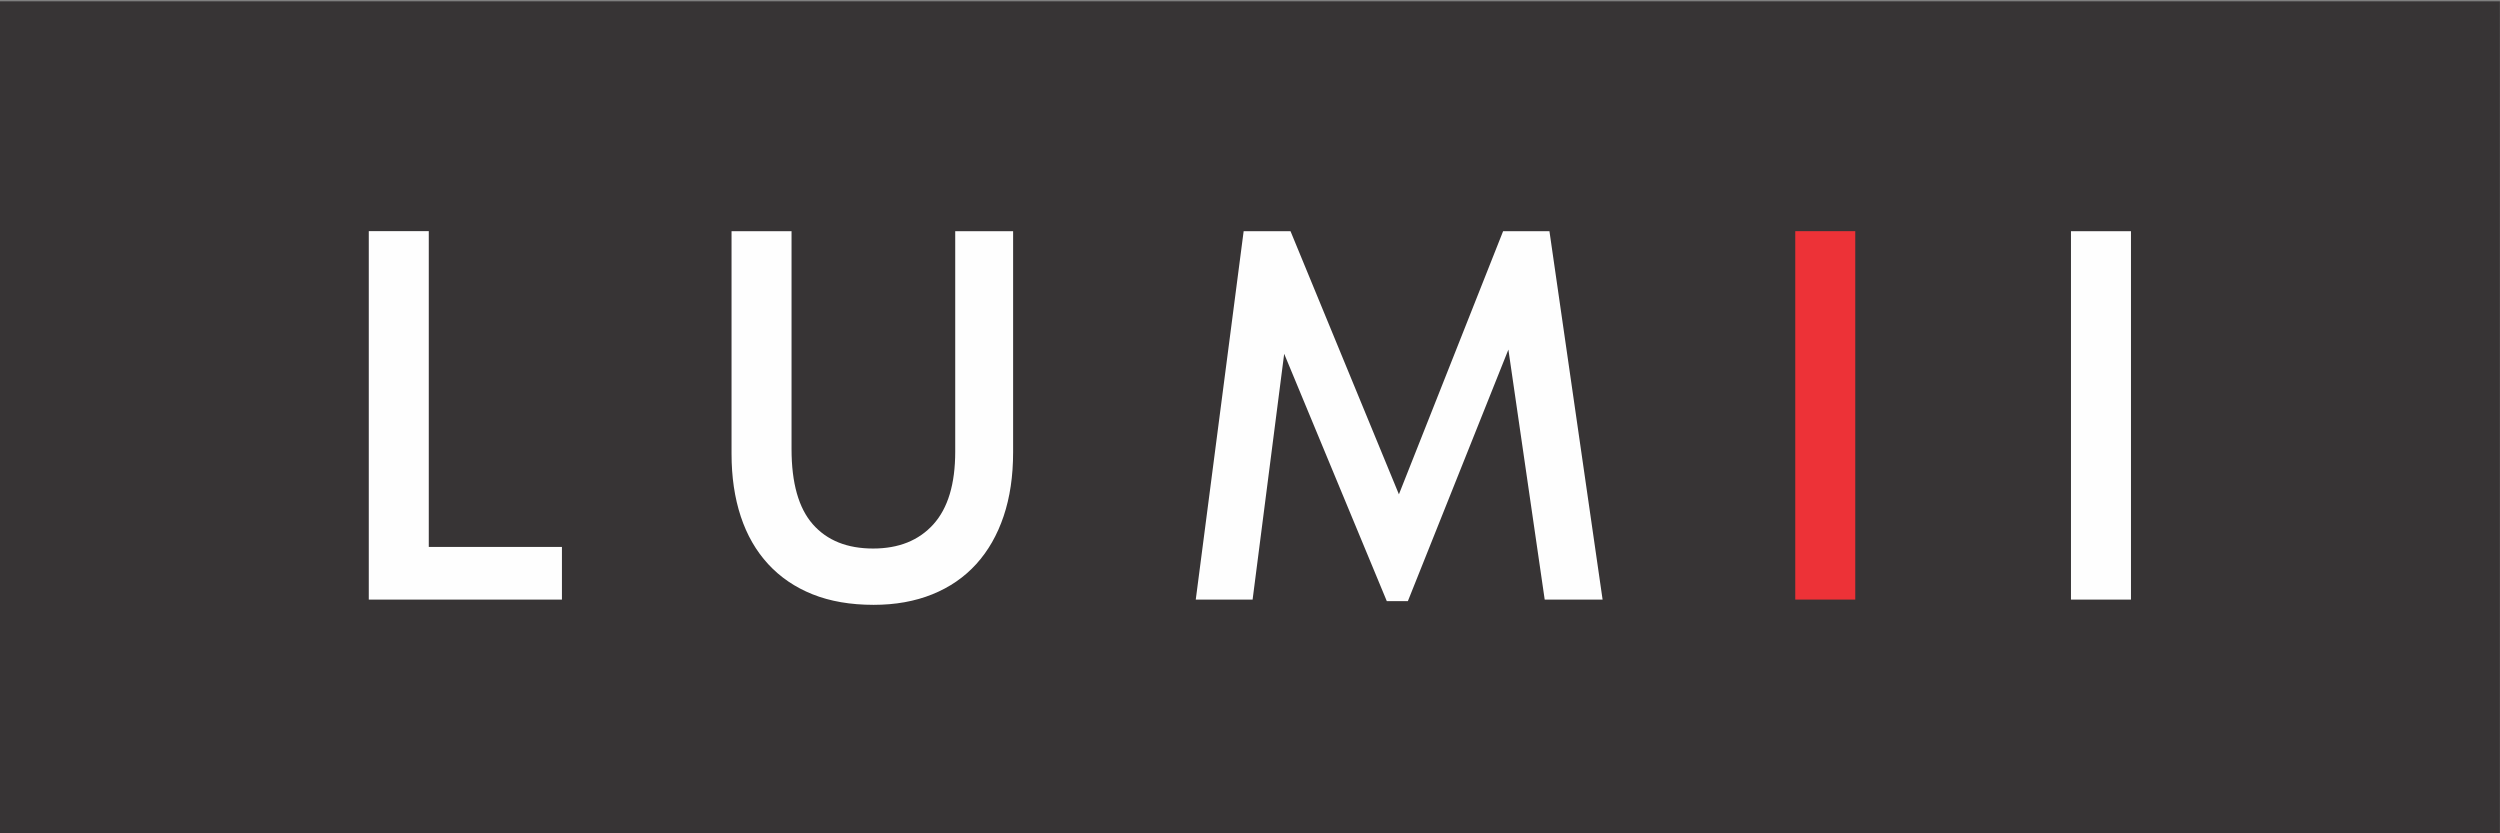 <?xml version="1.0" encoding="UTF-8"?> <svg xmlns="http://www.w3.org/2000/svg" xmlns:xlink="http://www.w3.org/1999/xlink" xmlns:xodm="http://www.corel.com/coreldraw/odm/2003" xml:space="preserve" width="107.95mm" height="35.983mm" version="1.1" style="shape-rendering:geometricPrecision; text-rendering:geometricPrecision; image-rendering:optimizeQuality; fill-rule:evenodd; clip-rule:evenodd" viewBox="0 0 10795 3598.28"><rect x="0" y="0" width="10795" height="3598.28" fill="#808080" stroke="none"/> <defs> <style type="text/css"> .fil0 {fill:#373435} .fil1 {fill:#FEFEFE;fill-rule:nonzero} .fil2 {fill:#ED3237;fill-rule:nonzero} </style> </defs> <g id="Слой_x0020_1">  <g id="_2102740585776"> <rect class="fil0" x="-0.51" y="5.78" width="10794.96" height="3598.32"></rect> <path class="fil1" d="M1851.48 2361.72l574.97 0 0 227.26 -834.04 0 0 -1590.81 259.07 0 0 1363.55zm1920.94 249.99c-99.99,0 -187.87,-15.16 -263.62,-45.46 -75.74,-30.3 -139.76,-73.86 -192.03,-130.67 -52.26,-56.81 -91.67,-125.37 -118.18,-205.67 -26.51,-80.29 -39.77,-170.44 -39.77,-270.43l0 -961.31 259.08 0 0 940.85c0,146.95 30.68,255.29 92.04,324.98 61.36,69.69 148.09,104.54 260.21,104.54 110.6,0 197.34,-34.85 260.21,-104.54 62.87,-69.68 94.31,-174.23 94.31,-313.61l0 -952.22 249.98 0 0 954.49c0,103.01 -13.63,195.07 -40.9,276.12 -27.26,81.05 -66.67,149.99 -118.18,206.8 -51.51,56.81 -114.77,100.37 -189.76,130.67 -74.99,30.3 -159.46,45.46 -253.39,45.46zm1597.69 -1613.54l202.26 0 468.15 1136.29 449.97 -1136.29 199.99 0 229.53 1590.81 -249.99 0 -156.8 -1079.48 -434.07 1086.3 -90.9 0 -443.15 -1068.11 -136.36 1061.29 -245.44 0 206.81 -1590.81zm3831.42 1590.81l-259.07 0 0 -1590.81 259.07 0 0 1590.81z"></path> <polygon class="fil2" points="8011.04,2588.98 7751.97,2588.98 7751.97,998.17 8011.04,998.17 "></polygon> </g> </g> </svg> 